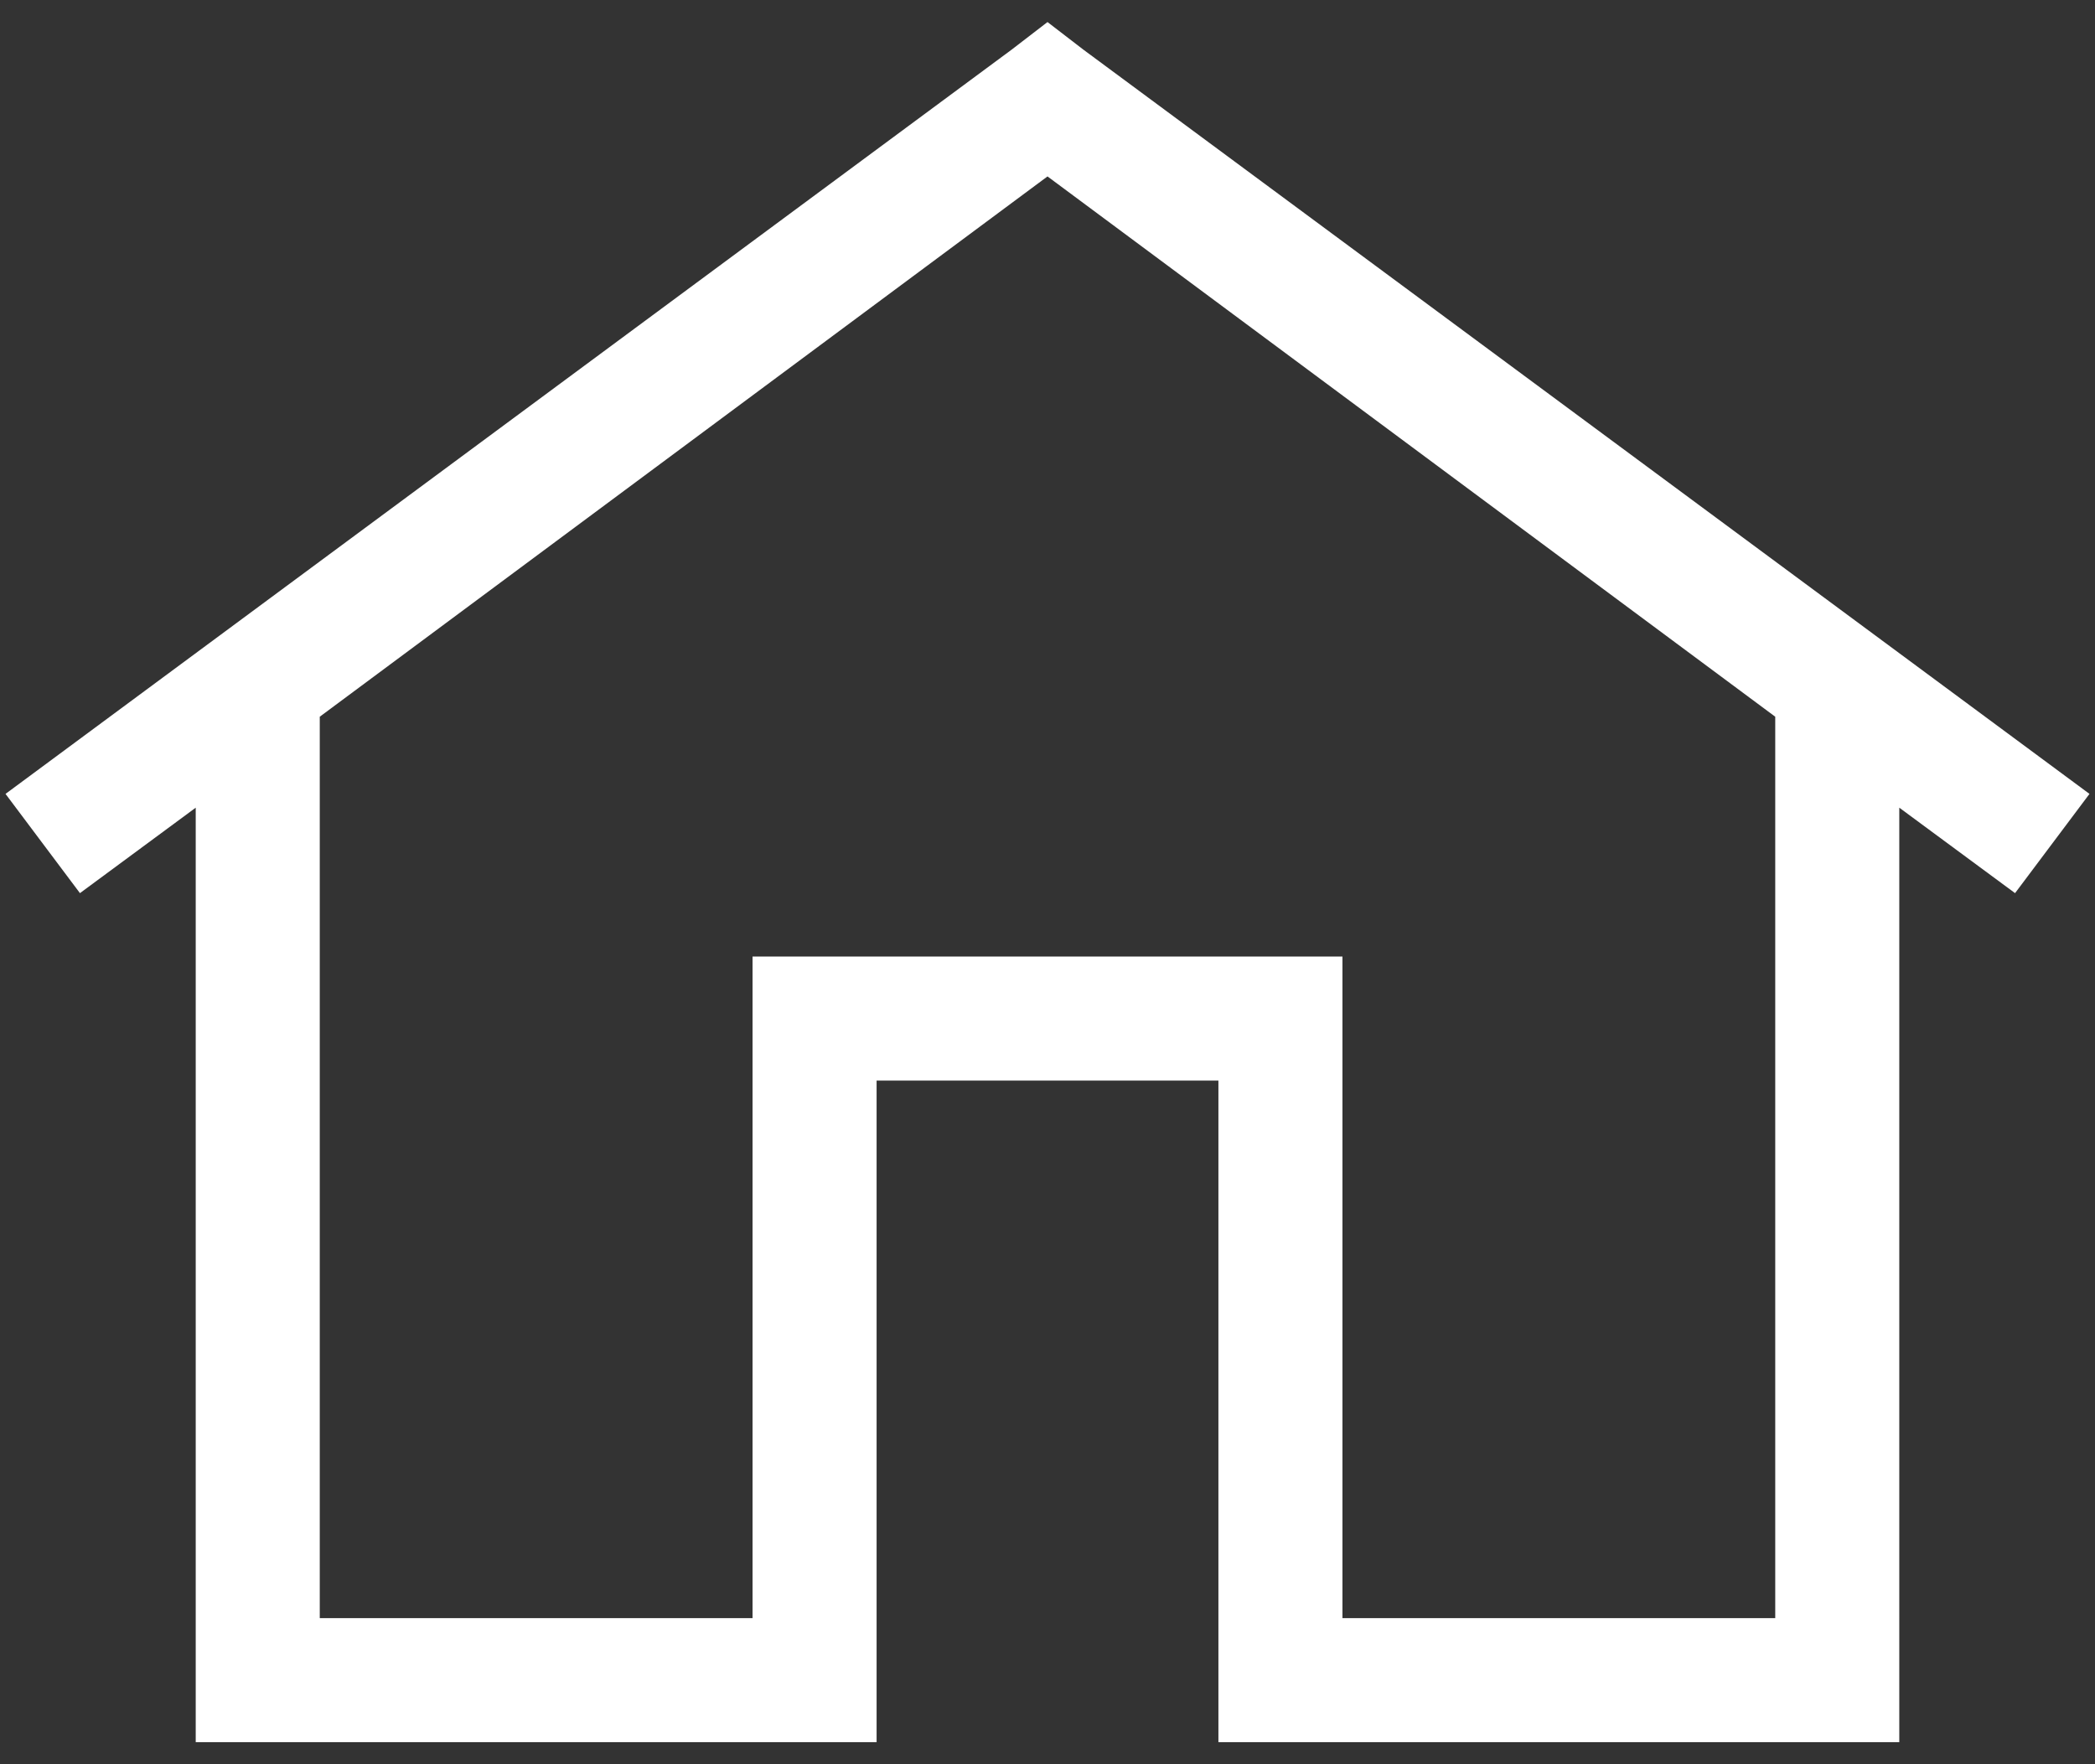<?xml version="1.0" encoding="UTF-8"?> <svg xmlns="http://www.w3.org/2000/svg" xmlns:xlink="http://www.w3.org/1999/xlink" version="1.1" id="Layer_1" x="0px" y="0px" viewBox="0 0 76 64" style="enable-background:new 0 0 76 64;" xml:space="preserve"><rect x="0" y="0" width="76" height="64" fill="#333333" stroke="none"/> <style type="text/css"> .st0{fill-rule:evenodd;clip-rule:evenodd;fill:#FFFFFF;} </style> <path id="Combined-Shape" class="st0" d="M64.4,58.7H48.7v-24H27.3v24H11.6V26L38,6.4L64.4,26V58.7z M75.8,28.8l-36.5-27l0,0l-1.3-1 l-1.3,1v0l-36.5,27l2.7,3.6l4.2-3.1v33.9h24.7v-24h12.4v24h24.7V29.3l4.2,3.1L75.8,28.8z"></path> </svg> 
